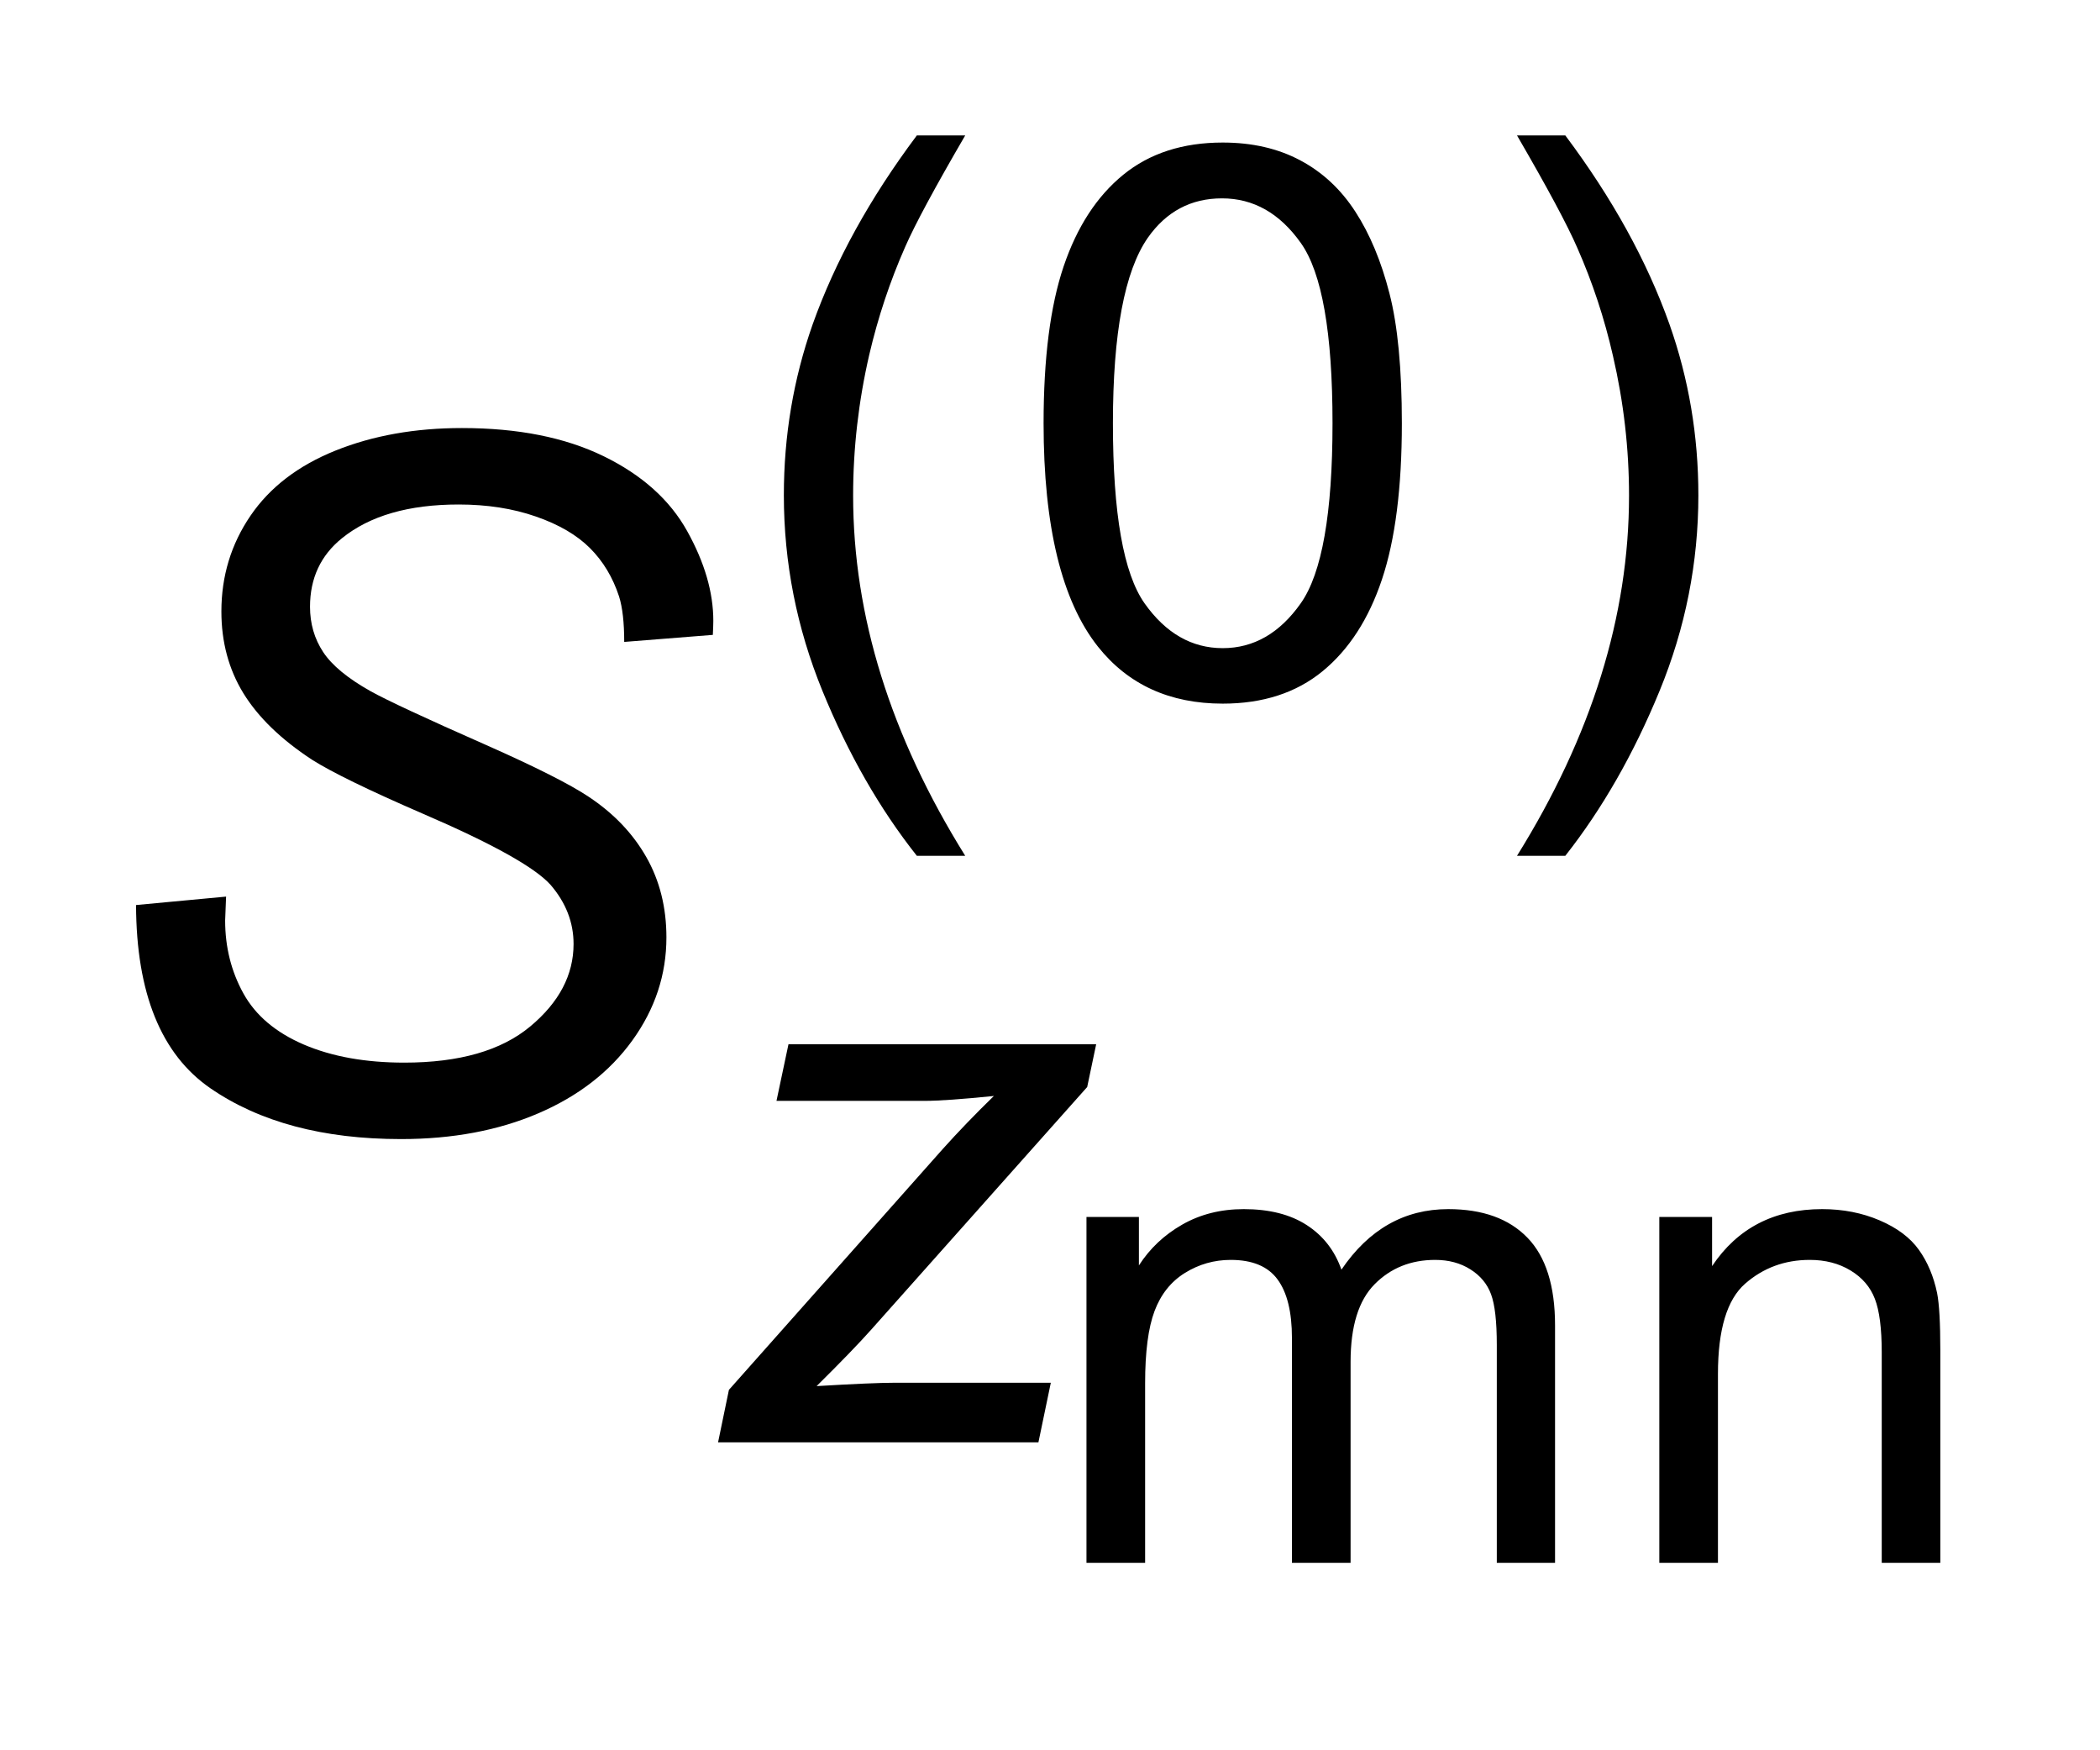 <?xml version="1.0" encoding="UTF-8"?>
<!DOCTYPE svg PUBLIC '-//W3C//DTD SVG 1.0//EN'
          'http://www.w3.org/TR/2001/REC-SVG-20010904/DTD/svg10.dtd'>
<svg stroke-dasharray="none" shape-rendering="auto" xmlns="http://www.w3.org/2000/svg" font-family="'Dialog'" text-rendering="auto" width="24" fill-opacity="1" color-interpolation="auto" color-rendering="auto" preserveAspectRatio="xMidYMid meet" font-size="12px" viewBox="0 0 24 20" fill="black" xmlns:xlink="http://www.w3.org/1999/xlink" stroke="black" image-rendering="auto" stroke-miterlimit="10" stroke-linecap="square" stroke-linejoin="miter" font-style="normal" stroke-width="1" height="20" stroke-dashoffset="0" font-weight="normal" stroke-opacity="1"
><!--Generated by the Batik Graphics2D SVG Generator--><defs id="genericDefs"
  /><g
  ><defs id="defs1"
    ><clipPath clipPathUnits="userSpaceOnUse" id="clipPath1"
      ><path d="M1.058 1.776 L16.275 1.776 L16.275 14.245 L1.058 14.245 L1.058 1.776 Z"
      /></clipPath
      ><clipPath clipPathUnits="userSpaceOnUse" id="clipPath2"
      ><path d="M33.801 56.739 L33.801 455.126 L519.964 455.126 L519.964 56.739 Z"
      /></clipPath
      ><clipPath clipPathUnits="userSpaceOnUse" id="clipPath3"
      ><path d="M33.801 93.561 L33.801 491.949 L519.964 491.949 L519.964 93.561 Z"
      /></clipPath
      ><clipPath clipPathUnits="userSpaceOnUse" id="clipPath4"
      ><path d="M33.801 75.15 L33.801 473.538 L519.964 473.538 L519.964 75.15 Z"
      /></clipPath
    ></defs
    ><g transform="scale(1.576,1.576) translate(-1.058,-1.776) matrix(0.031,0,0,0.031,0,-1.153)"
    ><path d="M288.281 460 L288.281 379.109 L300.547 379.109 L300.547 390.453 Q304.359 384.516 310.672 380.906 Q317 377.281 325.078 377.281 Q334.062 377.281 339.812 381.016 Q345.562 384.734 347.922 391.438 Q357.531 377.281 372.906 377.281 Q384.953 377.281 391.422 383.953 Q397.891 390.609 397.891 404.469 L397.891 460 L384.266 460 L384.266 409.047 Q384.266 400.812 382.922 397.203 Q381.594 393.578 378.094 391.375 Q374.594 389.156 369.859 389.156 Q361.328 389.156 355.688 394.844 Q350.062 400.516 350.062 413 L350.062 460 L336.344 460 L336.344 407.438 Q336.344 398.297 332.984 393.734 Q329.641 389.156 322.031 389.156 Q316.234 389.156 311.312 392.203 Q306.406 395.25 304.203 401.125 Q302 406.984 302 418.031 L302 460 ZM422.281 460 L422.281 379.109 L434.625 379.109 L434.625 390.609 Q443.531 377.281 460.375 377.281 Q467.688 377.281 473.812 379.906 Q479.953 382.531 483 386.797 Q486.047 391.062 487.266 396.922 Q488.016 400.734 488.016 410.266 L488.016 460 L474.312 460 L474.312 410.797 Q474.312 402.406 472.703 398.266 Q471.109 394.109 467.031 391.641 Q462.953 389.156 457.469 389.156 Q448.719 389.156 442.359 394.719 Q436 400.281 436 415.812 L436 460 Z" stroke="none" clip-path="url(#clipPath3)"
    /></g
    ><g transform="matrix(0.049,0,0,0.049,-1.667,-2.798)"
    ><path d="M247.859 256.672 Q234.844 240.234 225.844 218.219 Q216.844 196.188 216.844 172.594 Q216.844 151.781 223.562 132.734 Q231.438 110.625 247.859 88.688 L259.141 88.688 Q248.562 106.859 245.156 114.641 Q239.828 126.703 236.766 139.812 Q233 156.156 233 172.672 Q233 214.719 259.141 256.672 L247.859 256.672 ZM277.422 155.812 Q277.422 133.078 282.094 119.234 Q286.781 105.375 296 97.859 Q305.219 90.344 319.203 90.344 Q329.516 90.344 337.297 94.5 Q345.078 98.641 350.141 106.469 Q355.219 114.297 358.094 125.531 Q360.984 136.75 360.984 155.812 Q360.984 178.359 356.344 192.219 Q351.719 206.062 342.5 213.625 Q333.281 221.188 319.203 221.188 Q300.672 221.188 290.109 207.906 Q277.422 191.906 277.422 155.812 ZM293.594 155.812 Q293.594 187.359 300.984 197.812 Q308.375 208.25 319.203 208.25 Q330.047 208.25 337.422 197.766 Q344.812 187.266 344.812 155.812 Q344.812 124.172 337.422 113.766 Q330.047 103.359 319.031 103.359 Q308.188 103.359 301.734 112.547 Q293.594 124.25 293.594 155.812 ZM399.109 256.672 L387.844 256.672 Q413.969 214.719 413.969 172.672 Q413.969 156.25 410.219 140.078 Q407.234 126.969 401.906 114.906 Q398.5 107.031 387.844 88.688 L399.109 88.688 Q415.547 110.625 423.406 132.734 Q430.141 151.781 430.141 172.594 Q430.141 196.188 421.094 218.219 Q412.047 240.234 399.109 256.672 Z" stroke="none" clip-path="url(#clipPath2)"
    /></g
    ><g transform="matrix(0.049,0,0,0.049,-1.667,-3.707)"
    ><path d="M201.5 412 L204.031 399.766 L253.938 343.562 Q259.266 337.625 265.828 331.234 Q254.547 332.375 249.656 332.375 L215.125 332.375 L217.922 319.172 L289.688 319.172 L287.594 329.141 L237.25 385.688 Q232.969 390.5 224.484 398.891 Q237.688 398.109 242.578 398.109 L279.109 398.109 L276.219 412 Z" stroke="none" clip-path="url(#clipPath4)"
    /></g
    ><g transform="matrix(0.049,0,0,0.049,-1.667,-2.798)"
    ><path d="M65.75 268.156 L86.75 266.188 L86.531 271.766 Q86.531 281.062 90.797 288.781 Q95.062 296.484 104.906 300.703 Q114.75 304.906 128.312 304.906 Q147.562 304.906 157.672 296.484 Q167.797 288.062 167.797 277.234 Q167.797 269.688 162.438 263.453 Q156.969 257.328 132.578 246.828 Q113.656 238.625 106.766 234.25 Q95.938 227.141 90.797 218.781 Q85.656 210.406 85.656 199.688 Q85.656 187.328 92.438 177.375 Q99.219 167.422 112.281 162.172 Q125.359 156.922 141.766 156.922 Q161.344 156.922 174.797 163.484 Q188.25 170.047 194.312 180.984 Q200.391 191.922 200.391 201.875 Q200.391 202.859 200.281 205.156 L179.609 206.797 Q179.609 200.016 178.406 196.188 Q176.219 189.516 171.625 184.922 Q167.031 180.328 158.984 177.547 Q150.953 174.75 141 174.75 Q123.5 174.75 113.766 182.625 Q106.328 188.641 106.328 198.594 Q106.328 204.5 109.391 209.156 Q112.453 213.797 120.438 218.281 Q126.125 221.453 147.453 230.859 Q164.734 238.516 171.297 242.891 Q180.047 248.688 184.75 256.953 Q189.453 265.203 189.453 275.703 Q189.453 288.719 181.516 299.719 Q173.594 310.703 159.594 316.719 Q145.594 322.734 127.547 322.734 Q100.312 322.734 83.078 310.875 Q65.859 299 65.75 268.156 Z" stroke="none" clip-path="url(#clipPath2)"
    /></g
  ></g
></svg
>
